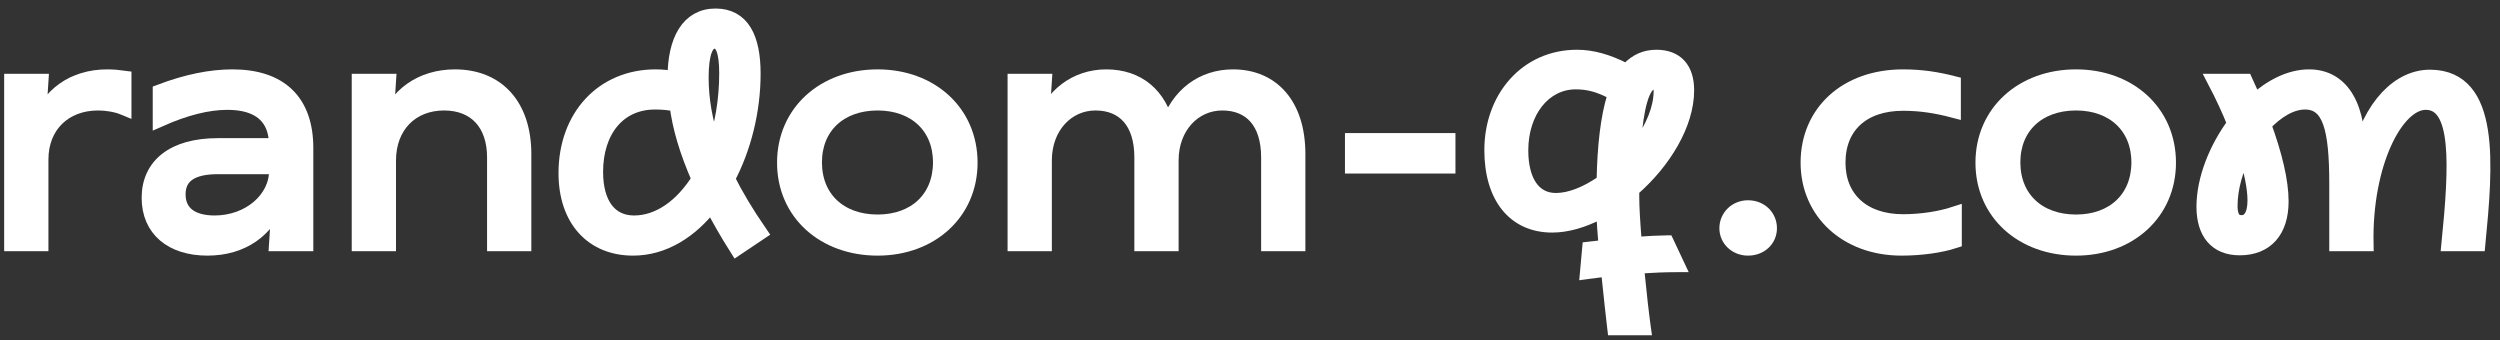 <svg width="169" height="23" viewBox="0 0 169 23" fill="none" xmlns="http://www.w3.org/2000/svg">
<rect x="0" y="0" width="169" height="23" fill="#333333" stroke="none"/>
<mask id="path-1-outside-1_494_3511" maskUnits="userSpaceOnUse" x="-0.219" y="0.076" width="169" height="18" fill="black">
<rect fill="white" x="-0.219" y="0.076" width="169" height="18"/>
<path d="M0.781 16.48V5.49H2.774L2.581 8.489H2.602C3.245 6.411 4.98 5.19 7.251 5.19C7.659 5.19 8.087 5.233 8.387 5.275V7.289C7.873 7.075 7.209 6.968 6.63 6.968C4.338 6.968 2.774 8.511 2.774 10.781V16.48H0.781Z"/>
<path d="M14.017 16.78C11.596 16.78 10.075 15.495 10.075 13.374C10.075 11.189 11.725 9.839 14.724 9.839H18.688C18.688 7.932 17.552 6.925 15.367 6.925C14.039 6.925 12.518 7.311 10.825 8.061V6.197C12.646 5.511 14.253 5.19 15.71 5.19C18.924 5.19 20.68 6.839 20.68 10.01V16.48H18.688L18.881 13.481H18.838C18.088 15.559 16.374 16.78 14.017 16.78ZM14.51 15.066C16.845 15.066 18.688 13.46 18.688 11.553V11.274H14.724C13.01 11.274 12.046 11.853 12.046 13.138C12.046 14.402 12.967 15.066 14.51 15.066Z"/>
<path d="M24.277 16.48V5.49H26.27L26.077 8.489H26.098C26.72 6.432 28.498 5.19 30.747 5.19C33.661 5.19 35.418 7.182 35.418 10.417V16.48H33.425V10.632C33.425 8.361 32.14 6.968 30.019 6.968C27.791 6.968 26.27 8.532 26.27 10.846V16.48H24.277Z"/>
<path d="M42.797 16.78C40.033 16.78 38.255 14.831 38.255 11.703C38.255 7.889 40.74 5.19 44.318 5.19C44.79 5.19 45.197 5.233 45.625 5.34V5.254C45.625 2.704 46.547 1.076 48.368 1.076C50.167 1.076 50.917 2.554 50.917 4.975C50.917 7.504 50.275 10.032 49.182 12.088C49.739 13.203 50.467 14.424 51.367 15.731L49.803 16.78C49.139 15.731 48.582 14.745 48.089 13.802C46.697 15.623 44.854 16.78 42.797 16.78ZM40.269 11.617C40.269 13.802 41.233 15.066 42.862 15.066C44.554 15.066 46.118 13.931 47.254 12.11C46.44 10.246 45.947 8.618 45.754 7.054C45.261 6.947 44.833 6.904 44.276 6.904C41.79 6.904 40.269 8.853 40.269 11.617ZM47.404 5.233C47.404 6.668 47.639 8.232 48.282 9.989C48.818 8.511 49.118 6.775 49.118 4.954C49.118 3.454 48.839 2.79 48.303 2.79C47.725 2.79 47.404 3.604 47.404 5.233Z"/>
<path d="M59.328 16.78C55.707 16.78 53.029 14.402 53.029 10.996C53.029 7.589 55.707 5.19 59.328 5.19C62.927 5.19 65.584 7.589 65.584 10.996C65.584 14.381 62.927 16.78 59.328 16.78ZM59.328 15.002C61.877 15.002 63.57 13.395 63.57 10.974C63.57 8.575 61.877 6.968 59.328 6.968C56.757 6.968 55.064 8.575 55.064 10.974C55.064 13.395 56.757 15.002 59.328 15.002Z"/>
<path d="M68.612 16.48V5.49H70.605L70.412 8.489H70.433C71.054 6.454 72.747 5.19 74.782 5.19C76.925 5.19 78.403 6.432 78.896 8.618H78.917C79.624 6.389 81.317 5.19 83.352 5.19C85.987 5.19 87.744 7.075 87.744 10.417V16.48H85.752V10.632C85.752 8.232 84.531 6.968 82.624 6.968C80.717 6.968 79.174 8.553 79.174 10.846V16.48H77.182V10.632C77.182 8.232 75.961 6.968 74.054 6.968C72.147 6.968 70.605 8.553 70.605 10.846V16.48H68.612Z"/>
<path d="M91.419 11.231V9.496H97.889V11.231H91.419Z"/>
<path d="M118.165 16.78C117.351 16.78 116.73 16.18 116.73 15.431C116.73 14.659 117.351 14.038 118.165 14.038C119.022 14.038 119.622 14.659 119.622 15.431C119.622 16.18 119.022 16.78 118.165 16.78Z"/>
<path d="M128.54 16.78C124.812 16.78 122.22 14.317 122.22 10.996C122.22 7.611 124.791 5.19 128.647 5.19C129.911 5.19 130.961 5.361 132.054 5.64V7.461C130.918 7.161 129.847 6.989 128.647 6.989C125.905 6.989 124.255 8.532 124.255 10.996C124.255 13.395 125.905 14.981 128.647 14.981C129.933 14.981 131.197 14.767 132.118 14.467V16.288C131.197 16.588 129.868 16.78 128.54 16.78Z"/>
<path d="M140.34 16.78C136.719 16.78 134.041 14.402 134.041 10.996C134.041 7.589 136.719 5.19 140.34 5.19C143.939 5.19 146.596 7.589 146.596 10.996C146.596 14.381 143.939 16.78 140.34 16.78ZM140.34 15.002C142.889 15.002 144.582 13.395 144.582 10.974C144.582 8.575 142.889 6.968 140.34 6.968C137.769 6.968 136.076 8.575 136.076 10.974C136.076 13.395 137.769 15.002 140.34 15.002Z"/>
<path d="M151.402 16.759C149.817 16.759 148.981 15.731 148.981 13.974C148.981 12.131 149.817 10.032 151.059 8.361C150.695 7.439 150.245 6.475 149.731 5.49H151.788L152.409 6.861C153.523 5.854 154.809 5.19 156.094 5.19C158.387 5.19 159.522 7.332 159.372 10.696C160.25 7.054 162.243 5.19 164.3 5.211C168.542 5.254 168.028 11.167 167.513 16.48H165.542C166.078 11.146 166.271 6.925 163.978 6.925C161.986 6.925 159.843 11.039 159.951 16.48H157.958V12.41C157.958 8.703 157.508 6.904 155.816 6.904C154.873 6.904 153.887 7.504 153.03 8.425C153.78 10.46 154.209 12.26 154.209 13.61C154.209 15.623 153.18 16.759 151.402 16.759ZM150.759 13.931C150.759 14.681 151.016 15.045 151.531 15.045C152.088 15.045 152.43 14.531 152.43 13.545C152.43 12.688 152.195 11.553 151.766 10.225C151.145 11.381 150.759 12.688 150.759 13.931Z"/>
</mask>
<path d="M0.781 16.48V5.49H2.774L2.581 8.489H2.602C3.245 6.411 4.98 5.19 7.251 5.19C7.659 5.19 8.087 5.233 8.387 5.275V7.289C7.873 7.075 7.209 6.968 6.63 6.968C4.338 6.968 2.774 8.511 2.774 10.781V16.48H0.781Z" fill="white"/>
<path d="M14.017 16.78C11.596 16.78 10.075 15.495 10.075 13.374C10.075 11.189 11.725 9.839 14.724 9.839H18.688C18.688 7.932 17.552 6.925 15.367 6.925C14.039 6.925 12.518 7.311 10.825 8.061V6.197C12.646 5.511 14.253 5.19 15.71 5.19C18.924 5.19 20.68 6.839 20.68 10.01V16.48H18.688L18.881 13.481H18.838C18.088 15.559 16.374 16.78 14.017 16.78ZM14.51 15.066C16.845 15.066 18.688 13.46 18.688 11.553V11.274H14.724C13.01 11.274 12.046 11.853 12.046 13.138C12.046 14.402 12.967 15.066 14.51 15.066Z" fill="white"/>
<path d="M24.277 16.48V5.49H26.27L26.077 8.489H26.098C26.72 6.432 28.498 5.19 30.747 5.19C33.661 5.19 35.418 7.182 35.418 10.417V16.48H33.425V10.632C33.425 8.361 32.14 6.968 30.019 6.968C27.791 6.968 26.27 8.532 26.27 10.846V16.48H24.277Z" fill="white"/>
<path d="M42.797 16.78C40.033 16.78 38.255 14.831 38.255 11.703C38.255 7.889 40.74 5.19 44.318 5.19C44.79 5.19 45.197 5.233 45.625 5.34V5.254C45.625 2.704 46.547 1.076 48.368 1.076C50.167 1.076 50.917 2.554 50.917 4.975C50.917 7.504 50.275 10.032 49.182 12.088C49.739 13.203 50.467 14.424 51.367 15.731L49.803 16.78C49.139 15.731 48.582 14.745 48.089 13.802C46.697 15.623 44.854 16.78 42.797 16.78ZM40.269 11.617C40.269 13.802 41.233 15.066 42.862 15.066C44.554 15.066 46.118 13.931 47.254 12.11C46.44 10.246 45.947 8.618 45.754 7.054C45.261 6.947 44.833 6.904 44.276 6.904C41.79 6.904 40.269 8.853 40.269 11.617ZM47.404 5.233C47.404 6.668 47.639 8.232 48.282 9.989C48.818 8.511 49.118 6.775 49.118 4.954C49.118 3.454 48.839 2.79 48.303 2.79C47.725 2.79 47.404 3.604 47.404 5.233Z" fill="white"/>
<path d="M59.328 16.78C55.707 16.78 53.029 14.402 53.029 10.996C53.029 7.589 55.707 5.19 59.328 5.19C62.927 5.19 65.584 7.589 65.584 10.996C65.584 14.381 62.927 16.78 59.328 16.78ZM59.328 15.002C61.877 15.002 63.57 13.395 63.57 10.974C63.57 8.575 61.877 6.968 59.328 6.968C56.757 6.968 55.064 8.575 55.064 10.974C55.064 13.395 56.757 15.002 59.328 15.002Z" fill="white"/>
<path d="M68.612 16.48V5.49H70.605L70.412 8.489H70.433C71.054 6.454 72.747 5.19 74.782 5.19C76.925 5.19 78.403 6.432 78.896 8.618H78.917C79.624 6.389 81.317 5.19 83.352 5.19C85.987 5.19 87.744 7.075 87.744 10.417V16.48H85.752V10.632C85.752 8.232 84.531 6.968 82.624 6.968C80.717 6.968 79.174 8.553 79.174 10.846V16.48H77.182V10.632C77.182 8.232 75.961 6.968 74.054 6.968C72.147 6.968 70.605 8.553 70.605 10.846V16.48H68.612Z" fill="white"/>
<path d="M91.419 11.231V9.496H97.889V11.231H91.419Z" fill="white"/>
<path d="M118.165 16.78C117.351 16.78 116.73 16.18 116.73 15.431C116.73 14.659 117.351 14.038 118.165 14.038C119.022 14.038 119.622 14.659 119.622 15.431C119.622 16.18 119.022 16.78 118.165 16.78Z" fill="white"/>
<path d="M128.54 16.78C124.812 16.78 122.22 14.317 122.22 10.996C122.22 7.611 124.791 5.19 128.647 5.19C129.911 5.19 130.961 5.361 132.054 5.64V7.461C130.918 7.161 129.847 6.989 128.647 6.989C125.905 6.989 124.255 8.532 124.255 10.996C124.255 13.395 125.905 14.981 128.647 14.981C129.933 14.981 131.197 14.767 132.118 14.467V16.288C131.197 16.588 129.868 16.78 128.54 16.78Z" fill="white"/>
<path d="M140.34 16.78C136.719 16.78 134.041 14.402 134.041 10.996C134.041 7.589 136.719 5.19 140.34 5.19C143.939 5.19 146.596 7.589 146.596 10.996C146.596 14.381 143.939 16.78 140.34 16.78ZM140.34 15.002C142.889 15.002 144.582 13.395 144.582 10.974C144.582 8.575 142.889 6.968 140.34 6.968C137.769 6.968 136.076 8.575 136.076 10.974C136.076 13.395 137.769 15.002 140.34 15.002Z" fill="white"/>
<path d="M151.402 16.759C149.817 16.759 148.981 15.731 148.981 13.974C148.981 12.131 149.817 10.032 151.059 8.361C150.695 7.439 150.245 6.475 149.731 5.49H151.788L152.409 6.861C153.523 5.854 154.809 5.19 156.094 5.19C158.387 5.19 159.522 7.332 159.372 10.696C160.25 7.054 162.243 5.19 164.3 5.211C168.542 5.254 168.028 11.167 167.513 16.48H165.542C166.078 11.146 166.271 6.925 163.978 6.925C161.986 6.925 159.843 11.039 159.951 16.48H157.958V12.41C157.958 8.703 157.508 6.904 155.816 6.904C154.873 6.904 153.887 7.504 153.03 8.425C153.78 10.46 154.209 12.26 154.209 13.61C154.209 15.623 153.18 16.759 151.402 16.759ZM150.759 13.931C150.759 14.681 151.016 15.045 151.531 15.045C152.088 15.045 152.43 14.531 152.43 13.545C152.43 12.688 152.195 11.553 151.766 10.225C151.145 11.381 150.759 12.688 150.759 13.931Z" fill="white"/>
<path d="M0.781 16.48V5.49H2.774L2.581 8.489H2.602C3.245 6.411 4.98 5.19 7.251 5.19C7.659 5.19 8.087 5.233 8.387 5.275V7.289C7.873 7.075 7.209 6.968 6.63 6.968C4.338 6.968 2.774 8.511 2.774 10.781V16.48H0.781Z" stroke="white" mask="url(#path-1-outside-1_494_3511)"/>
<path d="M14.017 16.78C11.596 16.78 10.075 15.495 10.075 13.374C10.075 11.189 11.725 9.839 14.724 9.839H18.688C18.688 7.932 17.552 6.925 15.367 6.925C14.039 6.925 12.518 7.311 10.825 8.061V6.197C12.646 5.511 14.253 5.19 15.71 5.19C18.924 5.19 20.68 6.839 20.68 10.01V16.48H18.688L18.881 13.481H18.838C18.088 15.559 16.374 16.78 14.017 16.78ZM14.51 15.066C16.845 15.066 18.688 13.46 18.688 11.553V11.274H14.724C13.01 11.274 12.046 11.853 12.046 13.138C12.046 14.402 12.967 15.066 14.51 15.066Z" stroke="white" mask="url(#path-1-outside-1_494_3511)"/>
<path d="M24.277 16.48V5.49H26.27L26.077 8.489H26.098C26.72 6.432 28.498 5.19 30.747 5.19C33.661 5.19 35.418 7.182 35.418 10.417V16.48H33.425V10.632C33.425 8.361 32.14 6.968 30.019 6.968C27.791 6.968 26.27 8.532 26.27 10.846V16.48H24.277Z" stroke="white" mask="url(#path-1-outside-1_494_3511)"/>
<path d="M42.797 16.78C40.033 16.78 38.255 14.831 38.255 11.703C38.255 7.889 40.74 5.19 44.318 5.19C44.79 5.19 45.197 5.233 45.625 5.34V5.254C45.625 2.704 46.547 1.076 48.368 1.076C50.167 1.076 50.917 2.554 50.917 4.975C50.917 7.504 50.275 10.032 49.182 12.088C49.739 13.203 50.467 14.424 51.367 15.731L49.803 16.78C49.139 15.731 48.582 14.745 48.089 13.802C46.697 15.623 44.854 16.78 42.797 16.78ZM40.269 11.617C40.269 13.802 41.233 15.066 42.862 15.066C44.554 15.066 46.118 13.931 47.254 12.11C46.44 10.246 45.947 8.618 45.754 7.054C45.261 6.947 44.833 6.904 44.276 6.904C41.79 6.904 40.269 8.853 40.269 11.617ZM47.404 5.233C47.404 6.668 47.639 8.232 48.282 9.989C48.818 8.511 49.118 6.775 49.118 4.954C49.118 3.454 48.839 2.79 48.303 2.79C47.725 2.79 47.404 3.604 47.404 5.233Z" stroke="white" mask="url(#path-1-outside-1_494_3511)"/>
<path d="M59.328 16.78C55.707 16.78 53.029 14.402 53.029 10.996C53.029 7.589 55.707 5.19 59.328 5.19C62.927 5.19 65.584 7.589 65.584 10.996C65.584 14.381 62.927 16.78 59.328 16.78ZM59.328 15.002C61.877 15.002 63.57 13.395 63.57 10.974C63.57 8.575 61.877 6.968 59.328 6.968C56.757 6.968 55.064 8.575 55.064 10.974C55.064 13.395 56.757 15.002 59.328 15.002Z" stroke="white" mask="url(#path-1-outside-1_494_3511)"/>
<path d="M68.612 16.48V5.49H70.605L70.412 8.489H70.433C71.054 6.454 72.747 5.19 74.782 5.19C76.925 5.19 78.403 6.432 78.896 8.618H78.917C79.624 6.389 81.317 5.19 83.352 5.19C85.987 5.19 87.744 7.075 87.744 10.417V16.48H85.752V10.632C85.752 8.232 84.531 6.968 82.624 6.968C80.717 6.968 79.174 8.553 79.174 10.846V16.48H77.182V10.632C77.182 8.232 75.961 6.968 74.054 6.968C72.147 6.968 70.605 8.553 70.605 10.846V16.48H68.612Z" stroke="white" mask="url(#path-1-outside-1_494_3511)"/>
<path d="M91.419 11.231V9.496H97.889V11.231H91.419Z" stroke="white" mask="url(#path-1-outside-1_494_3511)"/>
<path d="M118.165 16.78C117.351 16.78 116.73 16.18 116.73 15.431C116.73 14.659 117.351 14.038 118.165 14.038C119.022 14.038 119.622 14.659 119.622 15.431C119.622 16.18 119.022 16.78 118.165 16.78Z" stroke="white" mask="url(#path-1-outside-1_494_3511)"/>
<path d="M128.54 16.78C124.812 16.78 122.22 14.317 122.22 10.996C122.22 7.611 124.791 5.19 128.647 5.19C129.911 5.19 130.961 5.361 132.054 5.64V7.461C130.918 7.161 129.847 6.989 128.647 6.989C125.905 6.989 124.255 8.532 124.255 10.996C124.255 13.395 125.905 14.981 128.647 14.981C129.933 14.981 131.197 14.767 132.118 14.467V16.288C131.197 16.588 129.868 16.78 128.54 16.78Z" stroke="white" mask="url(#path-1-outside-1_494_3511)"/>
<path d="M140.34 16.78C136.719 16.78 134.041 14.402 134.041 10.996C134.041 7.589 136.719 5.19 140.34 5.19C143.939 5.19 146.596 7.589 146.596 10.996C146.596 14.381 143.939 16.78 140.34 16.78ZM140.34 15.002C142.889 15.002 144.582 13.395 144.582 10.974C144.582 8.575 142.889 6.968 140.34 6.968C137.769 6.968 136.076 8.575 136.076 10.974C136.076 13.395 137.769 15.002 140.34 15.002Z" stroke="white" mask="url(#path-1-outside-1_494_3511)"/>
<path d="M151.402 16.759C149.817 16.759 148.981 15.731 148.981 13.974C148.981 12.131 149.817 10.032 151.059 8.361C150.695 7.439 150.245 6.475 149.731 5.49H151.788L152.409 6.861C153.523 5.854 154.809 5.19 156.094 5.19C158.387 5.19 159.522 7.332 159.372 10.696C160.25 7.054 162.243 5.19 164.3 5.211C168.542 5.254 168.028 11.167 167.513 16.48H165.542C166.078 11.146 166.271 6.925 163.978 6.925C161.986 6.925 159.843 11.039 159.951 16.48H157.958V12.41C157.958 8.703 157.508 6.904 155.816 6.904C154.873 6.904 153.887 7.504 153.03 8.425C153.78 10.46 154.209 12.26 154.209 13.61C154.209 15.623 153.18 16.759 151.402 16.759ZM150.759 13.931C150.759 14.681 151.016 15.045 151.531 15.045C152.088 15.045 152.43 14.531 152.43 13.545C152.43 12.688 152.195 11.553 151.766 10.225C151.145 11.381 150.759 12.688 150.759 13.931Z" stroke="white" mask="url(#path-1-outside-1_494_3511)"/>
<path d="M111.971 3.613C112.68 3.613 113.268 3.823 113.676 4.264C114.081 4.703 114.274 5.333 114.274 6.105C114.274 8.48 112.666 11.08 110.564 12.924V13.336C110.564 14.006 110.629 15.069 110.726 16.254C111.393 16.204 112.052 16.169 112.666 16.161L112.827 16.159L112.896 16.304L113.595 17.792L113.763 18.148H113.369C112.586 18.148 111.751 18.181 110.904 18.239C111.055 19.779 111.224 21.259 111.346 22.13L111.386 22.414H108.927L108.9 22.193C108.811 21.43 108.647 19.967 108.494 18.464C108.105 18.509 107.721 18.559 107.347 18.611L107.034 18.654L107.062 18.341L107.201 16.811L107.22 16.609L107.421 16.586C107.705 16.552 108.002 16.519 108.305 16.485C108.241 15.756 108.192 15.091 108.17 14.583C107.099 15.133 105.978 15.472 104.929 15.472C103.581 15.472 102.485 14.961 101.731 14.021C100.983 13.089 100.592 11.759 100.592 10.15C100.592 6.474 103.07 3.613 106.605 3.613C107.653 3.613 108.746 3.915 109.92 4.516C110.465 3.932 111.141 3.613 111.971 3.613ZM106.521 5.79C104.532 5.79 103.062 7.631 103.062 10.172C103.062 11.169 103.267 11.957 103.629 12.488C103.984 13.007 104.498 13.296 105.18 13.296C106.084 13.296 107.145 12.87 108.182 12.152C108.228 9.875 108.442 7.914 108.902 6.437C108.012 5.963 107.301 5.79 106.521 5.79ZM111.803 5.79C111.711 5.79 111.6 5.836 111.47 6.014C111.337 6.196 111.209 6.484 111.095 6.891C110.908 7.557 110.77 8.49 110.68 9.669C111.511 8.513 112.035 7.264 112.035 6.169C112.035 5.973 111.996 5.882 111.966 5.844C111.945 5.818 111.907 5.79 111.803 5.79Z" fill="white" stroke="white" stroke-width="0.5"/>
</svg>
